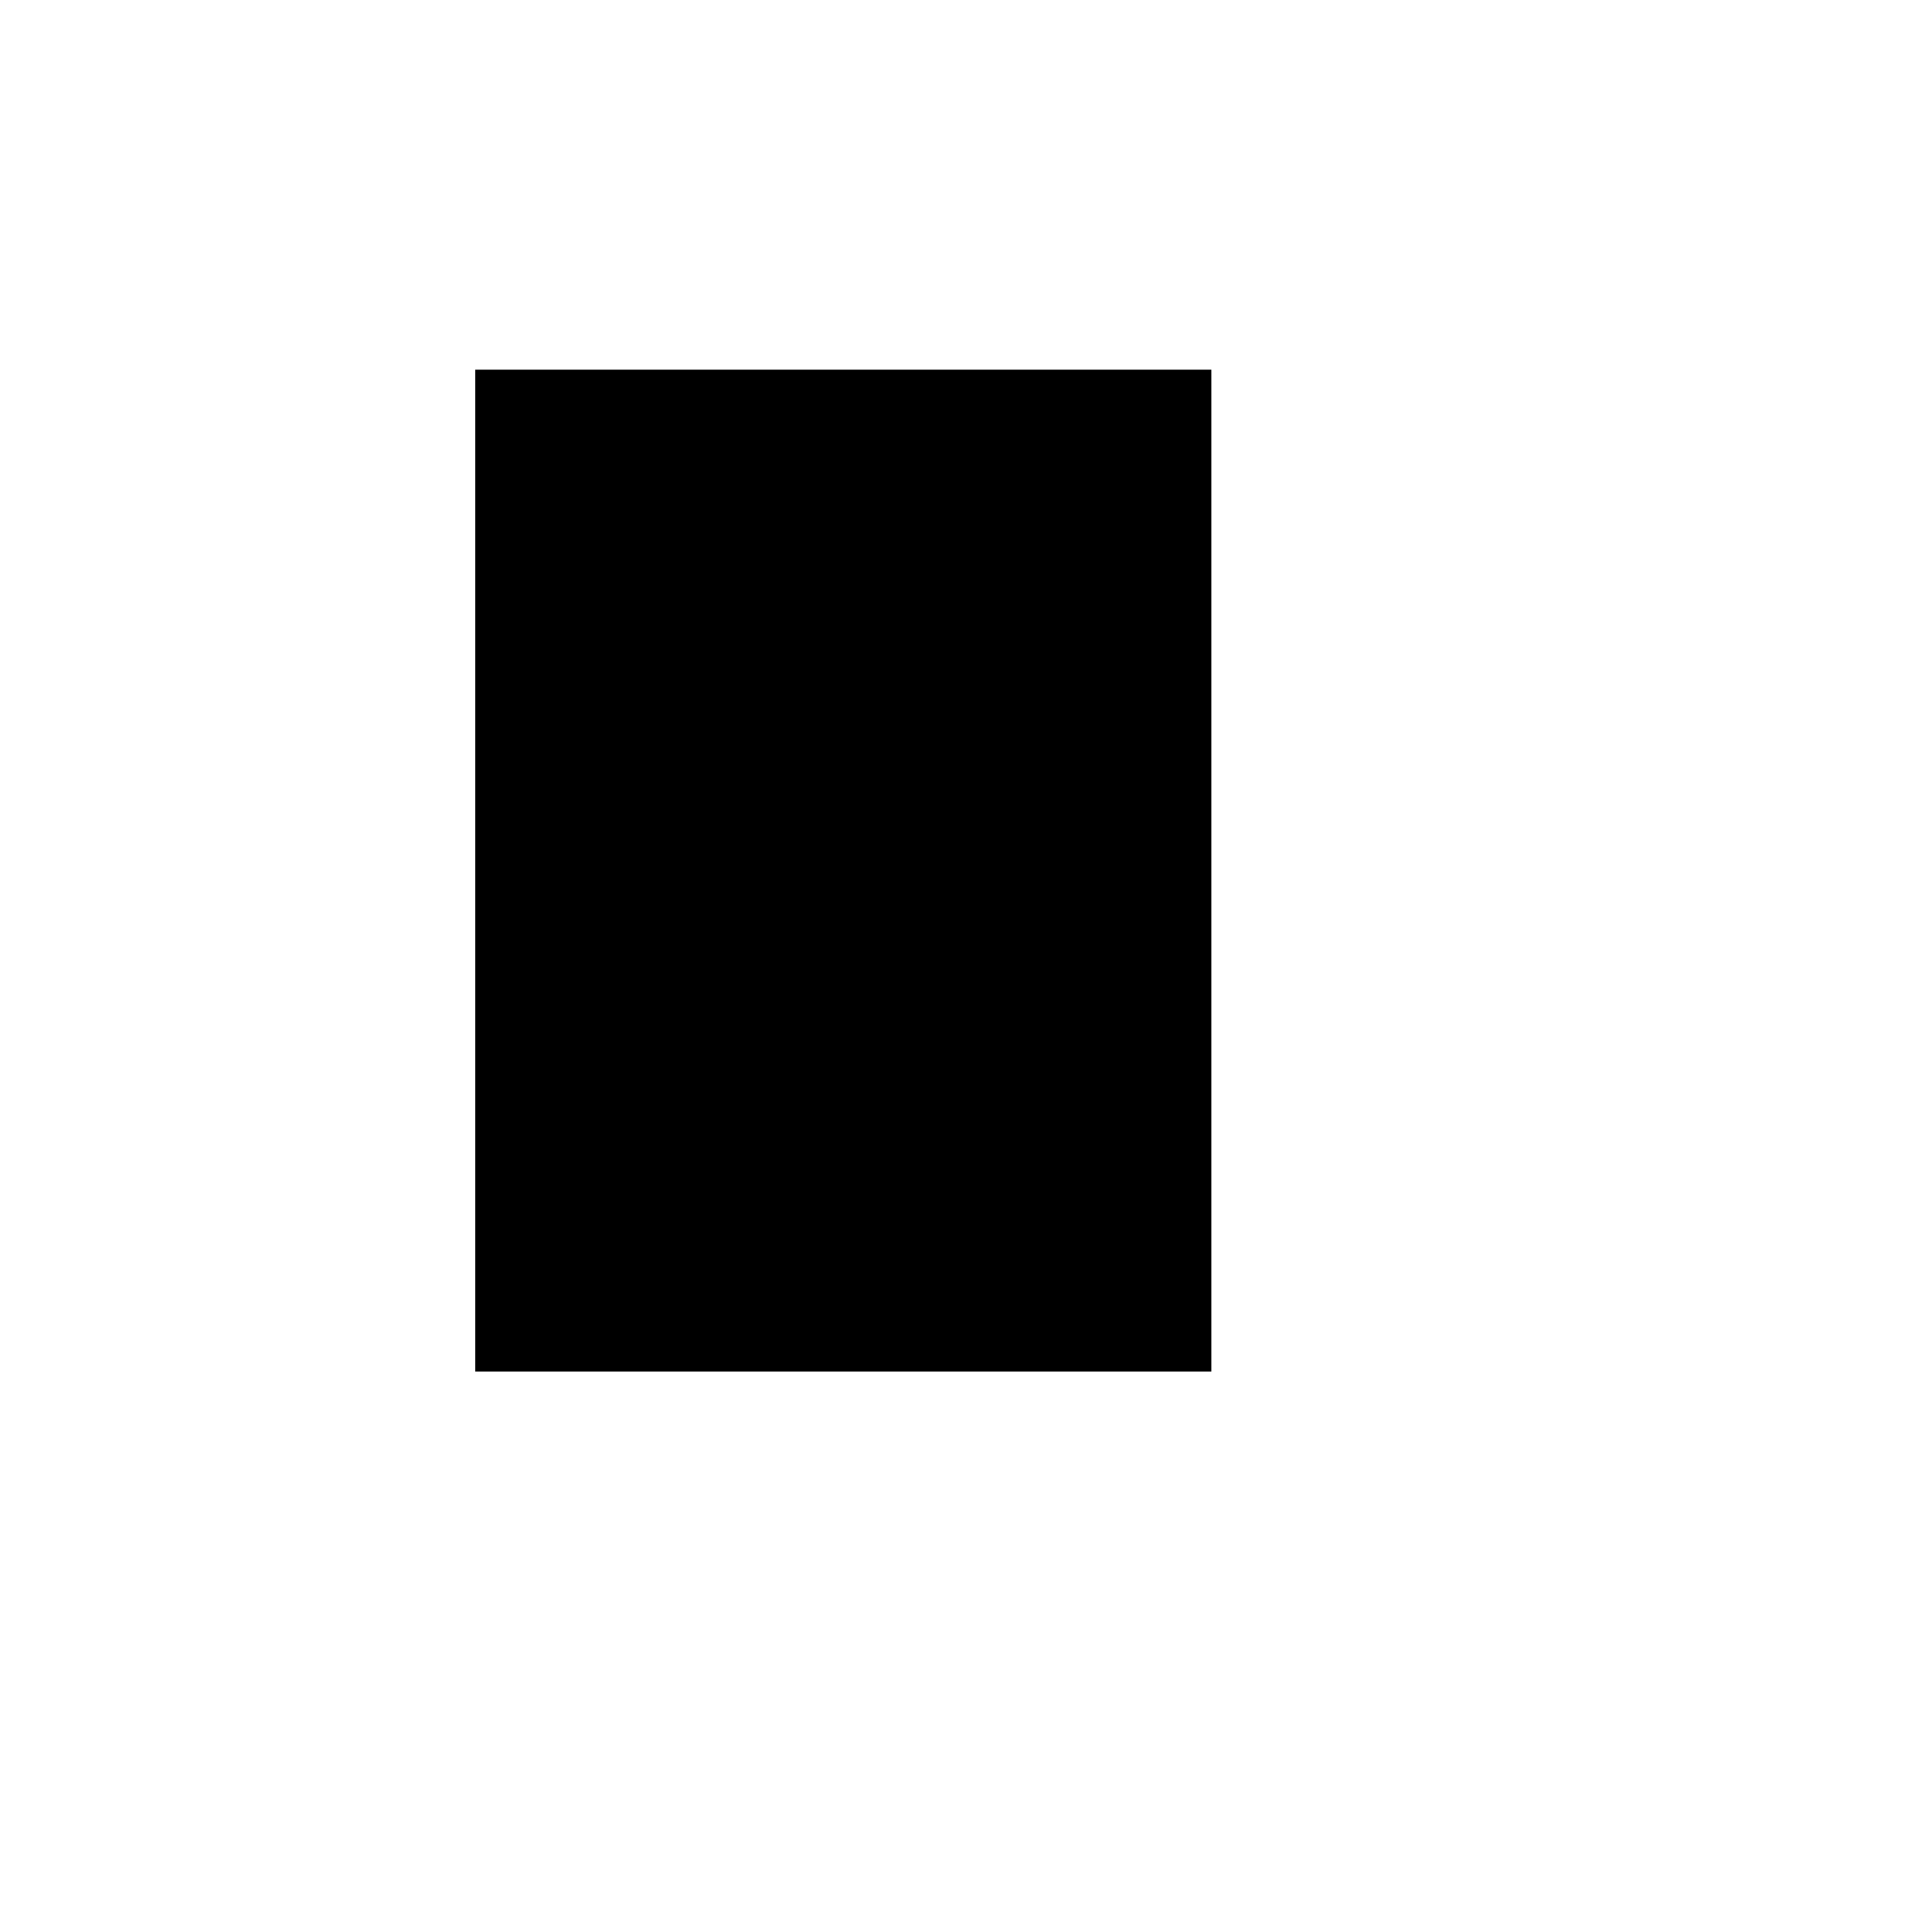 <?xml version="1.0" encoding="UTF-8" standalone="yes"?>
<svg version="1.0" xmlns="http://www.w3.org/2000/svg" width="100mm" height="100mm" viewBox="0 0 1134 1134" preserveAspectRatio="xMidYMid meet">
  <g transform="translate(0,1134) scale(0.1,-0.1)" fill="#000000" stroke="none">
    <path d="M2790 6230 l0 -2940 2160 0 2160 0 0 2940 0 2940 -2160 0 -2160 0 0
-2940z"/>
  </g>
</svg>